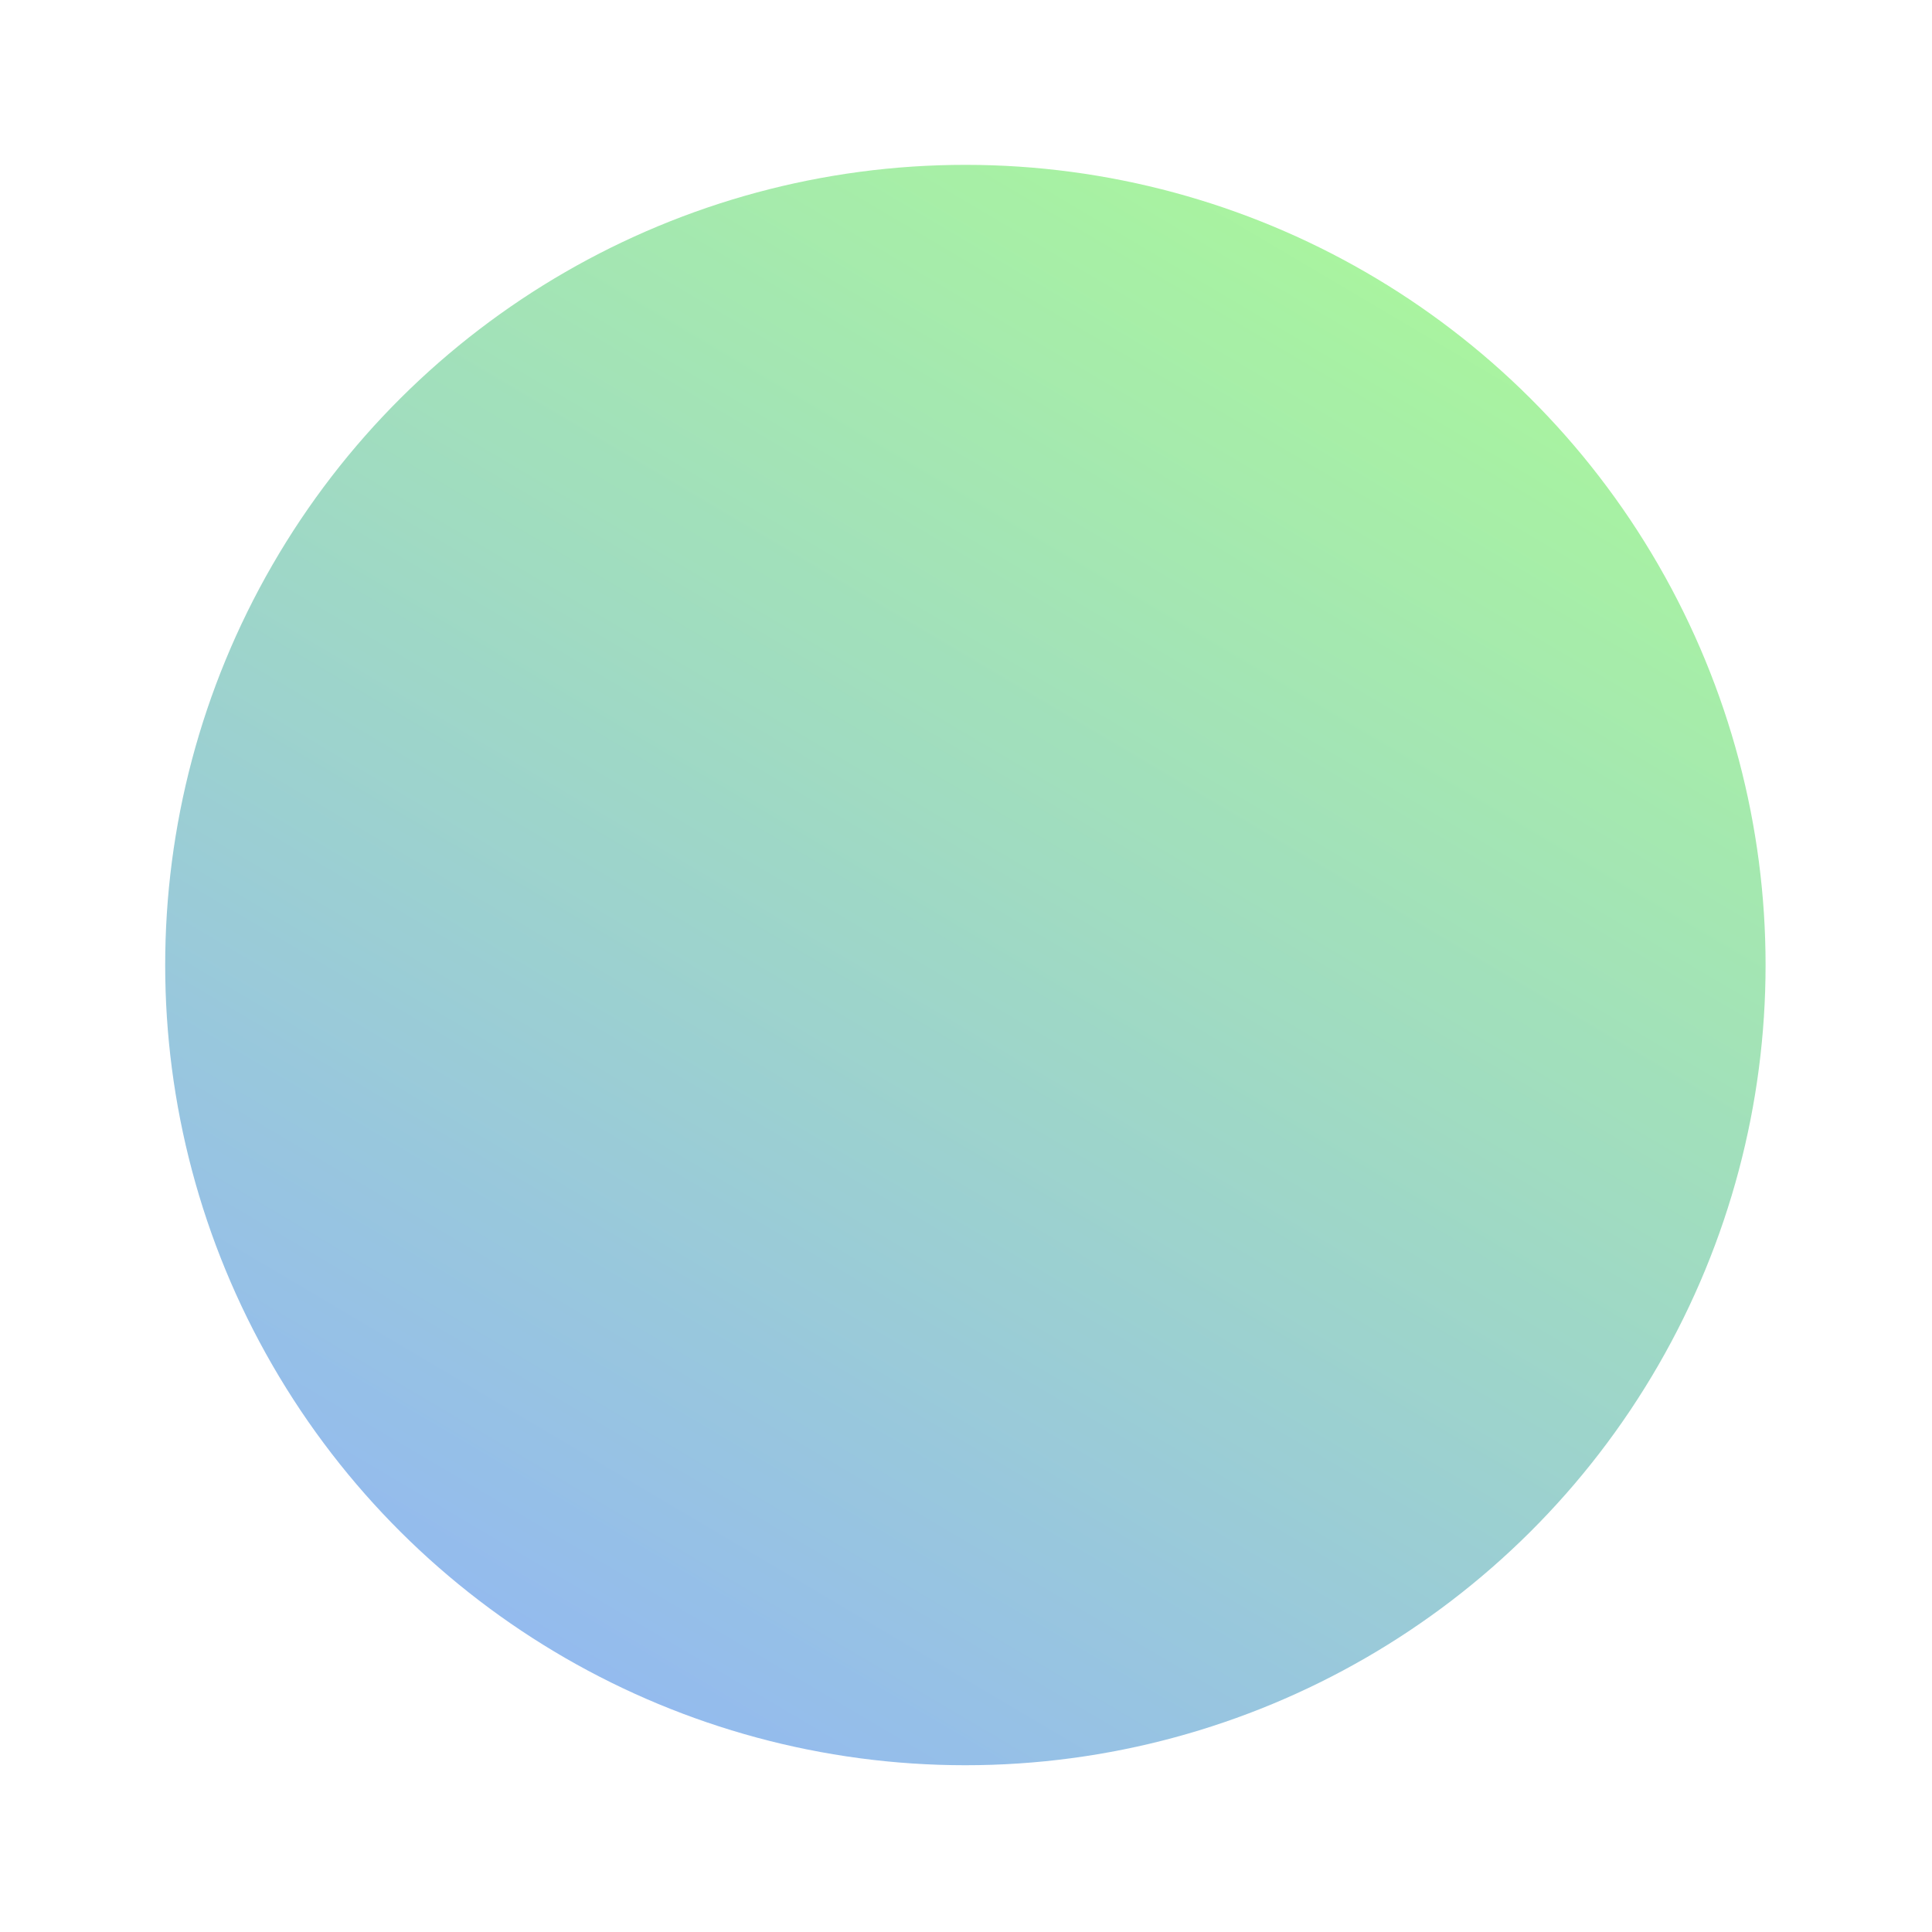 <svg width="938" height="938" viewBox="0 0 938 938" fill="none" xmlns="http://www.w3.org/2000/svg">
<g opacity="0.6" filter="url(#filter0_f_14528_32802)">
<circle cx="468.701" cy="468.535" r="388.5" transform="rotate(-90 468.701 468.535)" fill="url(#paint0_linear_14528_32802)"/>
</g>
<defs>
<filter id="filter0_f_14528_32802" x="0.201" y="0.035" width="937" height="937" filterUnits="userSpaceOnUse" color-interpolation-filters="sRGB">
<feFlood flood-opacity="0" result="BackgroundImageFix"/>
<feBlend mode="normal" in="SourceGraphic" in2="BackgroundImageFix" result="shape"/>
<feGaussianBlur stdDeviation="40" result="effect1_foregroundBlur_14528_32802"/>
</filter>
<linearGradient id="paint0_linear_14528_32802" x1="263.214" y1="-279.327" x2="1212.71" y2="282.356" gradientUnits="userSpaceOnUse">
<stop stop-color="#4579FF"/>
<stop offset="1" stop-color="#76FF46"/>
</linearGradient>
</defs>
</svg>
